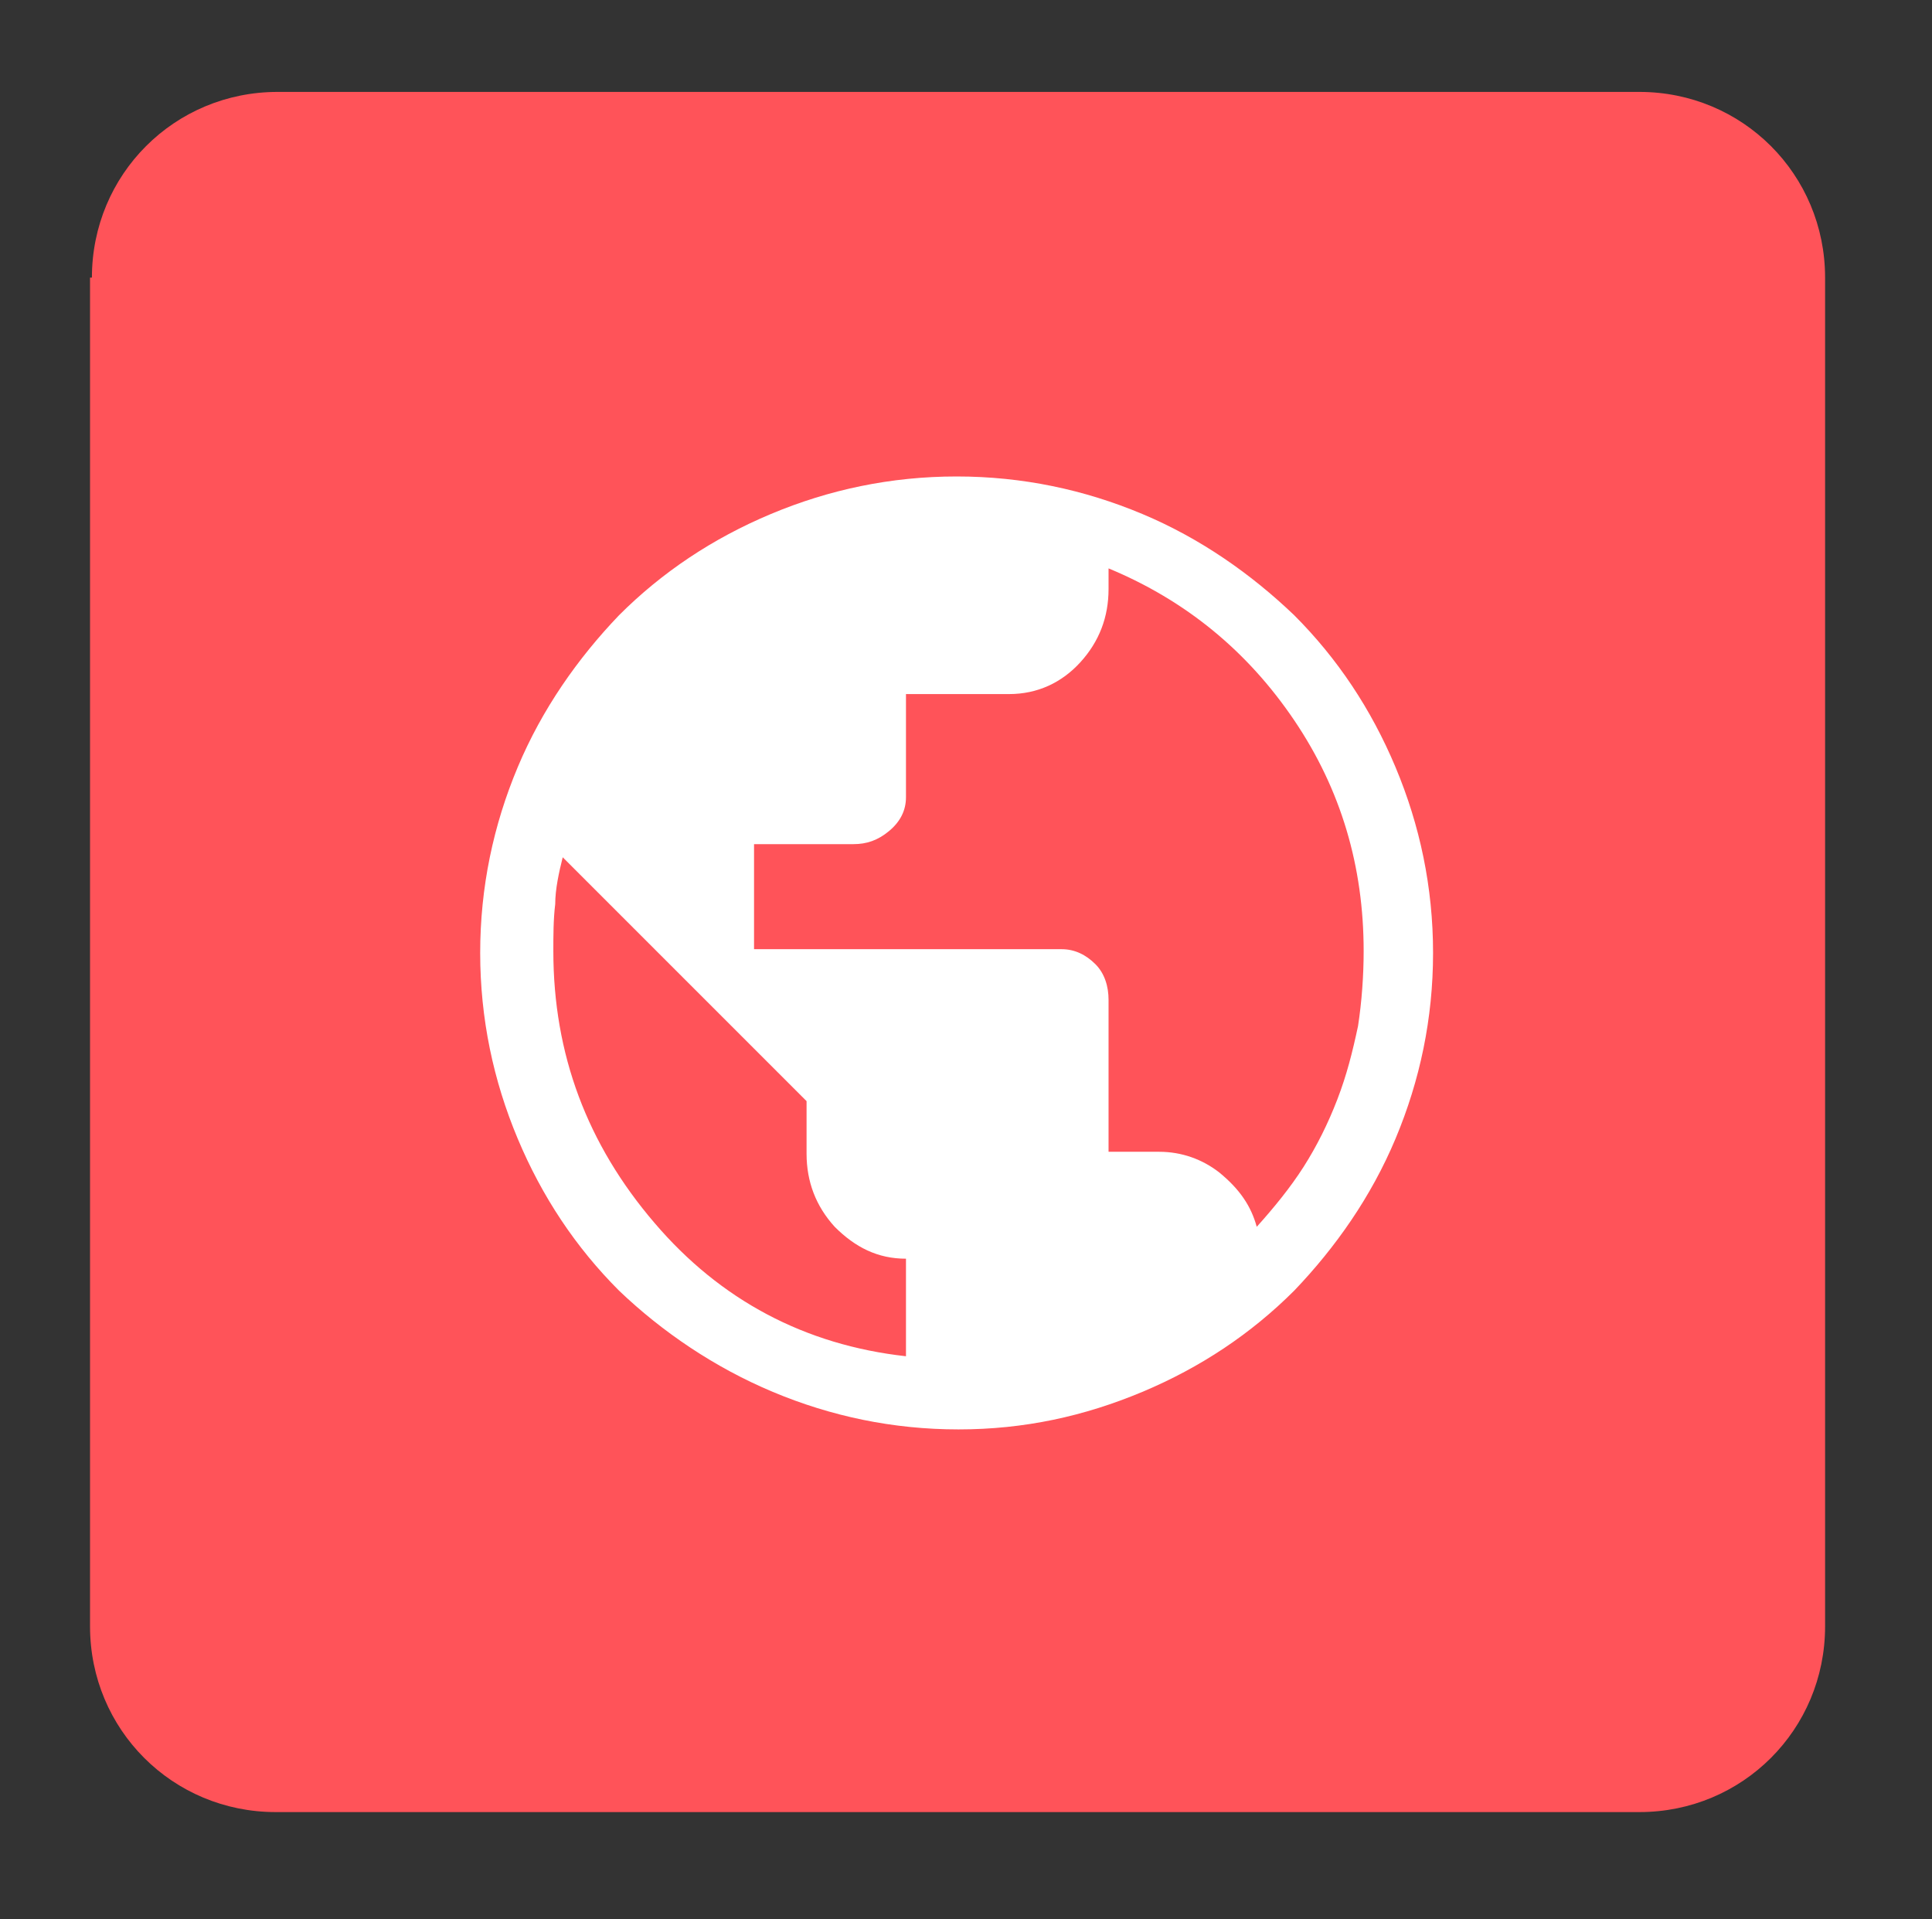 <svg xmlns="http://www.w3.org/2000/svg" xmlns:xlink="http://www.w3.org/1999/xlink" id="Layer_1" x="0px" y="0px" viewBox="0 0 103 102.3" xml:space="preserve"><rect x="0" y="0" width="103" height="102.3" fill="#333333" stroke="none"/><path fill="#FF5359" d="M4.9,14.8c0-5.5,4.4-9.9,9.9-9.9h72.6c5.5,0,9.9,4.4,9.9,9.9v71.9c0,5.5-4.4,9.9-9.9,9.9H14.7 c-5.5,0-9.9-4.4-9.9-9.9V14.8z"></path><path fill="#FFFFFF" d="M67,65.4c0.9-1,1.8-2.1,2.5-3.2c0.7-1.1,1.3-2.3,1.8-3.6c0.5-1.3,0.8-2.5,1.1-3.9c0.2-1.3,0.3-2.7,0.3-4 c0-4.5-1.2-8.6-3.7-12.3c-2.5-3.7-5.8-6.4-9.9-8.1v1.1c0,1.5-0.5,2.8-1.5,3.9c-1,1.1-2.3,1.7-3.8,1.7h-5.5v5.5 c0,0.7-0.3,1.3-0.9,1.8s-1.2,0.7-1.9,0.7h-5.3v5.6h16.4c0.7,0,1.3,0.3,1.8,0.8s0.7,1.2,0.7,1.9v8.1h2.7c1.2,0,2.3,0.4,3.2,1.1 C66.1,63.4,66.7,64.3,67,65.4 M48.3,72.3v-5.2c-1.5,0-2.7-0.6-3.8-1.7c-1-1.1-1.5-2.4-1.5-3.9v-2.8L30,45.7 c-0.2,0.8-0.4,1.7-0.4,2.5c-0.1,0.8-0.1,1.7-0.1,2.5c0,5.5,1.8,10.3,5.4,14.5C38.4,69.3,42.9,71.7,48.3,72.3 M51.1,76.2 c-3.5,0-6.8-0.7-9.9-2S35.3,71,33,68.8c-2.3-2.3-4.1-5-5.4-8.1c-1.3-3.1-2-6.4-2-9.9c0-3.5,0.7-6.8,2-9.9c1.3-3.1,3.2-5.8,5.4-8.1 c2.3-2.3,5-4.1,8.1-5.4c3.1-1.3,6.4-2,9.9-2c3.5,0,6.8,0.7,9.9,2c3.1,1.3,5.8,3.2,8.1,5.4c2.3,2.3,4.1,5,5.4,8.1 c1.3,3.1,2,6.4,2,9.9c0,3.5-0.7,6.8-2,9.9c-1.3,3.1-3.2,5.8-5.4,8.1c-2.3,2.3-5,4.1-8.1,5.4S54.6,76.2,51.1,76.2"></path></svg>